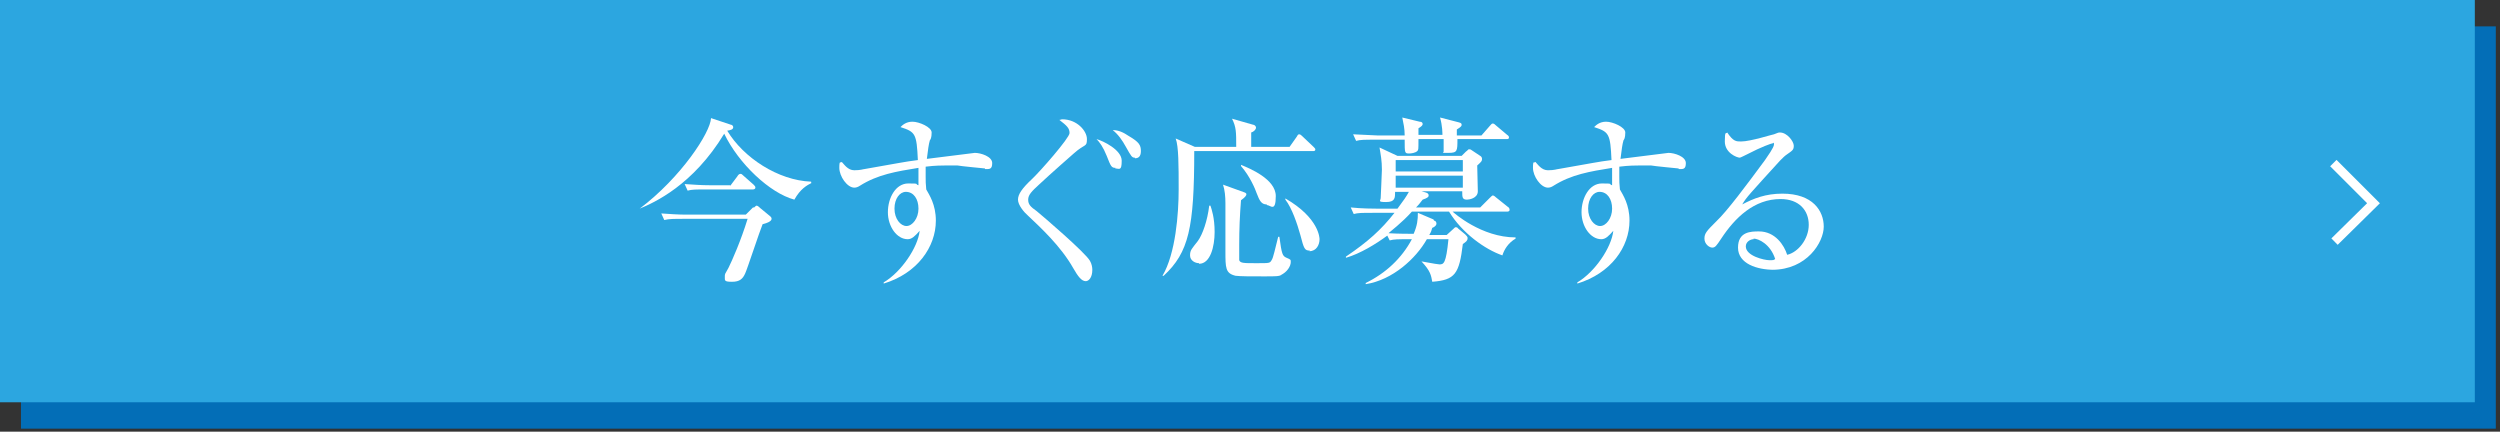 <?xml version="1.0" encoding="UTF-8"?>
<svg xmlns="http://www.w3.org/2000/svg" version="1.1" viewBox="0 0 417 72">
  <rect x="0" y="0" width="417" height="72" fill="#333333" stroke="none"/>
  <defs>
    <style>
      .cls-1 {
        fill: #fff;
      }

      .cls-2 {
        fill: #2ca6e0;
      }

      .cls-3 {
        fill: none;
        stroke: #fff;
        stroke-miterlimit: 10;
        stroke-width: 1.5px;
      }

      .cls-4 {
        fill: #036eb7;
      }
    </style>
  </defs>
  <!-- Generator: Adobe Illustrator 28.7.3, SVG Export Plug-In . SVG Version: 1.2.0 Build 164)  -->
  <g>
    <g id="_レイヤー_1" data-name="レイヤー_1">
      <g>
        <rect class="cls-4" x="3.5" y="4.4" width="412.8" height="67.1"/>
        <rect class="cls-2" width="412.8" height="67.1"/>
        <polyline class="cls-3" points="389.2 27.2 395.9 33.9 389.4 40.3"/>
        <g>
          <path class="cls-1" d="M135.4,30.5c-.8.4-1.9,1-2.9,2.8-4.1-1.1-9.3-6-11.7-11-5.2,8.6-11.7,11.5-14.1,12.5h0c6.9-5.2,11.8-12.7,11.9-15.1l3.3,1.1c.2,0,.4.2.4.4,0,.4-.4.5-1,.6,2.7,4.5,8.5,8.3,14,8.5v.2ZM125.8,34.6c.1-.1.3-.3.4-.3s.3.1.6.4l1.7,1.4c.1.1.2.2.2.4,0,.4-.7.7-1.5.9-.5,1.2-2.6,7.6-2.9,8.2-.4.9-.9,1.4-2.2,1.4s-1.2-.2-1.2-.8,0-.4.6-1.5c.6-1.2,2.1-4.6,3.2-8.2h-10.5c-1.8,0-2.6,0-3.4.2l-.5-1.1c1.4.1,2.8.2,4.2.2h9.9l1.2-1.2ZM121.8,31l1.2-1.6c.1-.2.3-.4.5-.4s.3.1.5.3l1.7,1.5c.2.2.3.3.3.5s-.2.3-.4.3h-7.7c-1.8,0-2.5,0-3.2.2l-.5-1.1c1.4.1,2.8.2,4.2.2h3.4Z"/>
          <path class="cls-1" d="M164.3,28.1c0,0-4.2-.4-4.6-.5-.7,0-1.5,0-1.9,0-.6,0-1.8,0-3.4.2,0,.4,0,.9,0,1.7s0,1.1.1,2.1c.5.9,1.6,2.5,1.6,5.2,0,4.4-3.1,8.8-8.7,10.5v-.2c2.9-1.7,5.7-5.8,6-8.6-.8.9-1.3,1.4-2,1.4-1.8,0-3.3-2.1-3.3-4.5s1.3-4.8,3.4-4.8,1,.1,1.7.3c0-.3,0-.5,0-.8,0-.3,0-1.8,0-2.1-3.7.6-6.8,1.1-9.8,3-.3.2-.6.3-.9.3-1.2,0-2.5-1.9-2.5-3.3s.2-.7.4-1c.4.4,1,1.4,2.1,1.4s1.5-.2,1.7-.2c5.8-1,6.5-1.2,8.9-1.5-.2-4.4-.4-4.7-2.9-5.5.3-.3.9-.9,2-.9s3.2.9,3.2,1.8-.2,1.2-.3,1.3c-.2.7-.3,1.5-.5,3.1.9-.1,8-1,8-1,1,0,2.9.6,2.9,1.7s-.5,1-1.2,1ZM151.1,32c-1,0-1.9,1.1-1.9,2.8s1,2.9,2,2.9,2-1.3,2-2.9-.8-2.8-2.1-2.8Z"/>
          <path class="cls-1" d="M181.1,46.9c-.7,0-1.3-.8-2.1-2.2-2.1-3.7-5.5-6.8-7.5-8.7-.7-.6-1.7-1.8-1.7-2.7s.7-1.9,2.3-3.4c1.4-1.3,6.3-6.9,6.3-7.7s-.4-1.2-1.7-2.2c.2,0,.3-.1.5-.1,2.4,0,4.1,1.9,4.1,3.3s-.3.7-2.2,2.4c0,0-4,3.5-5.8,5.2-1.2,1.1-1.8,1.7-1.8,2.5s.4,1.2,1.4,1.9c1.1.9,8.1,6.9,8.9,8.3.3.5.4,1.1.4,1.5,0,1.3-.6,1.9-1.1,1.9ZM186.1,28c-.7,0-.8-.2-1.5-2-.6-1.5-1.2-2.3-1.7-2.8,1.1.3,4.2,1.8,4.2,3.6s-.4,1.3-1.1,1.3ZM189.3,26.3c-.5,0-.6-.2-1.5-1.8-.6-1.1-1.3-2.1-2.2-2.8,1,0,1.8.4,2.7,1,1.7,1,2,1.5,2,2.5s-.5,1.2-1,1.2Z"/>
          <path class="cls-1" d="M219,25.2h-19.8c0,12.8-.9,16.9-5.1,20.8h-.2c2.2-3.7,2.7-10.4,2.7-14.4s0-7.2-.5-8.5l3.2,1.4h6.9c0-2.5,0-3.3-.7-4.7l3.5,1c.2,0,.5.2.5.5s-.4.7-.8.8v2.4h6.4l1.2-1.7c.1-.2.2-.4.4-.4s.4.2.5.3l1.9,1.8c.1.1.3.3.3.4,0,.3-.2.3-.4.3ZM200,43.9c-.6,0-1.5-.4-1.5-1.3s.3-1.1,1.3-2.4c.8-1.1,1.6-3.4,1.9-5.9h.2c.2.6.7,2,.7,4.4s-.7,5.3-2.6,5.3ZM213.9,45.8c-.6.3-.9.3-3.1.3s-3.9,0-4.7-.1c-1.7-.4-1.7-1.3-1.7-4.1s0-6.9,0-8-.1-2.2-.4-3.1l3.6,1.3c0,0,.3.1.3.3s-.2.5-.9,1c-.2,2.5-.3,4.9-.3,7.4s0,2.4,0,2.6c.2.5.7.5,2.9.5s2.2,0,2.5-.5c.3-.4.6-2,1.1-3.9h.2c.4,2.9.5,3.2,1.2,3.5.7.3.7.3.7.7,0,.7-.6,1.7-1.7,2.2ZM211.3,34.1c-.9,0-1.2-.6-1.7-1.9-.2-.6-1.1-2.8-2.6-4.5v-.2c1.5.6,5.8,2.4,5.8,5.2s-.9,1.5-1.5,1.5ZM218.5,41.8c-.9,0-1-.3-1.6-2.6-.5-1.8-1.4-4.5-2.5-5.9v-.2c5.7,3.3,5.7,6.7,5.7,6.8,0,.9-.5,2-1.7,2Z"/>
          <path class="cls-1" d="M239.2,36.8c.2,0,.4.2.4.5,0,.4-.6.7-.7.7-.1.4-.2.7-.5,1.2h2.9l1.1-1c.2-.2.3-.3.4-.3s.3,0,.4.2l1.2,1c.2.2.4.4.4.6,0,.4-.2.6-.8,1-.6,5-1.3,6-5.1,6.3-.2-1.1-.3-1.8-1.8-3.4h0c2.2.4,2.8.5,3,.5.7,0,1.1-.1,1.5-4.2h-3.6c-1.8,3.2-5.7,6.8-10.2,7.5v-.2c3.3-1.6,6-4.1,7.7-7.3h-.5c-1.8,0-2.5,0-3.2.2l-.4-.8c-1.9,1.4-4.5,3-6.9,3.7v-.2c3.7-2.5,5.9-4.5,8.1-7.3h-3.6c-1.8,0-2.5,0-3.2.2l-.5-1.1c1.8.2,3.9.2,4.2.2h3.6c1.1-1.5,1.4-1.9,1.9-2.8h-2.3c0,1,0,1.7-1.5,1.7s-.9-.2-.9-.7.2-3.9.2-4.7c0-1.5-.2-2.5-.4-3.7l3,1.4h10.7l.7-.7c.3-.2.4-.4.5-.4s.3,0,.4.1l1.5,1c.2.1.3.3.3.5,0,.3,0,.4-.8,1.1,0,.7.1,3.9.1,4.3,0,1.2-1.5,1.4-1.8,1.4-.8,0-.8-.4-.8-1.4h-6.8l.7.2c.4.1.5.3.5.5s-.1.4-1,.7c-.4.5-.6.8-1.1,1.3h10.7l1.6-1.6c.2-.2.4-.4.5-.4s.3.1.5.3l2,1.6c.2.1.3.3.3.5,0,.3-.3.3-.5.3h-9c.2.2,4.8,4.3,10.5,4.3v.2c-1.2.7-1.9,1.8-2.2,2.8-2.9-1-6.7-3.7-8.9-7.3h-6.2c-1.7,1.9-3.6,3.3-3.9,3.6,1.5.1,3.5.1,4.2.1.6-1.4.7-2.3.7-3.5l2.6,1.1ZM240.6,22.7c0-.5,0-1.7-.4-3.1l3.1.8c.4.1.5.2.5.4s0,.3-.8.8v1h4.1l1.4-1.6c.2-.2.3-.4.5-.4s.4.2.5.3l1.9,1.6c.2.1.3.3.3.4,0,.3-.2.3-.4.3h-8.2c0,2,0,2.3-1.5,2.3s-.7,0-.8-.3c0-.2,0-1.6,0-2h-4.2c0,1.8,0,1.8-.2,2-.3.3-1,.4-1.3.4-.8,0-.8,0-.8-2.3h-4.9c-1.8,0-2.5,0-3.2.2l-.5-1.1c1.8.1,3.9.2,4.2.2h4.4c0-1.2-.2-2-.4-3l2.9.7c.4,0,.5.2.5.4s-.2.4-.7.7c0,.7,0,.8,0,1.1h4.2ZM232.8,26.7v1.9h11.2v-1.9h-11.2ZM244,31.3v-2h-11.2v2h11.2Z"/>
          <path class="cls-1" d="M280,28.1c0,0-4.2-.4-4.6-.5-.7,0-1.5,0-1.9,0-.6,0-1.8,0-3.4.2,0,.4,0,.9,0,1.7s0,1.1.1,2.1c.5.9,1.6,2.5,1.6,5.2,0,4.4-3.1,8.8-8.7,10.5v-.2c2.9-1.7,5.7-5.8,6-8.6-.8.9-1.3,1.4-2,1.4-1.8,0-3.3-2.1-3.3-4.5s1.3-4.8,3.4-4.8,1,.1,1.7.3c0-.3,0-.5,0-.8,0-.3,0-1.8,0-2.1-3.7.6-6.8,1.1-9.8,3-.3.2-.6.3-.9.3-1.2,0-2.5-1.9-2.5-3.3s.2-.7.4-1c.4.4,1,1.4,2.1,1.4s1.5-.2,1.7-.2c5.8-1,6.5-1.2,8.9-1.5-.2-4.4-.4-4.7-2.9-5.5.3-.3.9-.9,2-.9s3.2.9,3.2,1.8-.2,1.2-.3,1.3c-.2.7-.3,1.5-.5,3.1.9-.1,8-1,8-1,1,0,2.9.6,2.9,1.7s-.5,1-1.2,1ZM266.8,32c-1,0-1.9,1.1-1.9,2.8s1,2.9,2,2.9,2-1.3,2-2.9-.8-2.8-2.1-2.8Z"/>
          <path class="cls-1" d="M295.9,45c-2.8,0-6-1-6-3.7s2.2-2.7,3.5-2.7c2.7,0,4.2,2.3,4.7,3.9,1.8-.4,3.6-2.6,3.6-5s-1.6-4.3-4.7-4.3c-4.4,0-7.6,3.1-9.9,6.6-.8,1.2-1,1.5-1.5,1.5s-1.3-.6-1.3-1.5.4-1.3,2-2.9c1.8-1.7,5-6,8.1-10.2.4-.6,1.5-2.1,1.5-2.6s-.1-.2-.2-.2c-.2,0-1.9.6-4.2,1.8-.4.2-1.2.6-1.3.6-.5,0-2.5-.8-2.5-2.7s.2-1.2.4-1.5c1,1.5,1.5,1.5,2.3,1.5,1.6,0,5.3-1.2,5.5-1.2.7-.3.8-.3,1-.3,1.2,0,2.3,1.5,2.3,2.2s-.2.8-1.2,1.5c-.3.2-.6.5-1.1,1-5,5.5-5.6,6.1-6.3,7.3,1.9-1,3.9-1.8,6.7-1.8,5.1,0,6.9,2.9,6.9,5.5s-2.8,7.2-8.6,7.2ZM292.5,39.9c-.5,0-1.3.4-1.3,1.2,0,1.6,3.1,2.3,3.9,2.3s.7,0,1-.2c-.8-2.5-2.8-3.4-3.6-3.4Z"/>
        </g>
      </g>
    </g>
  </g>
</svg>